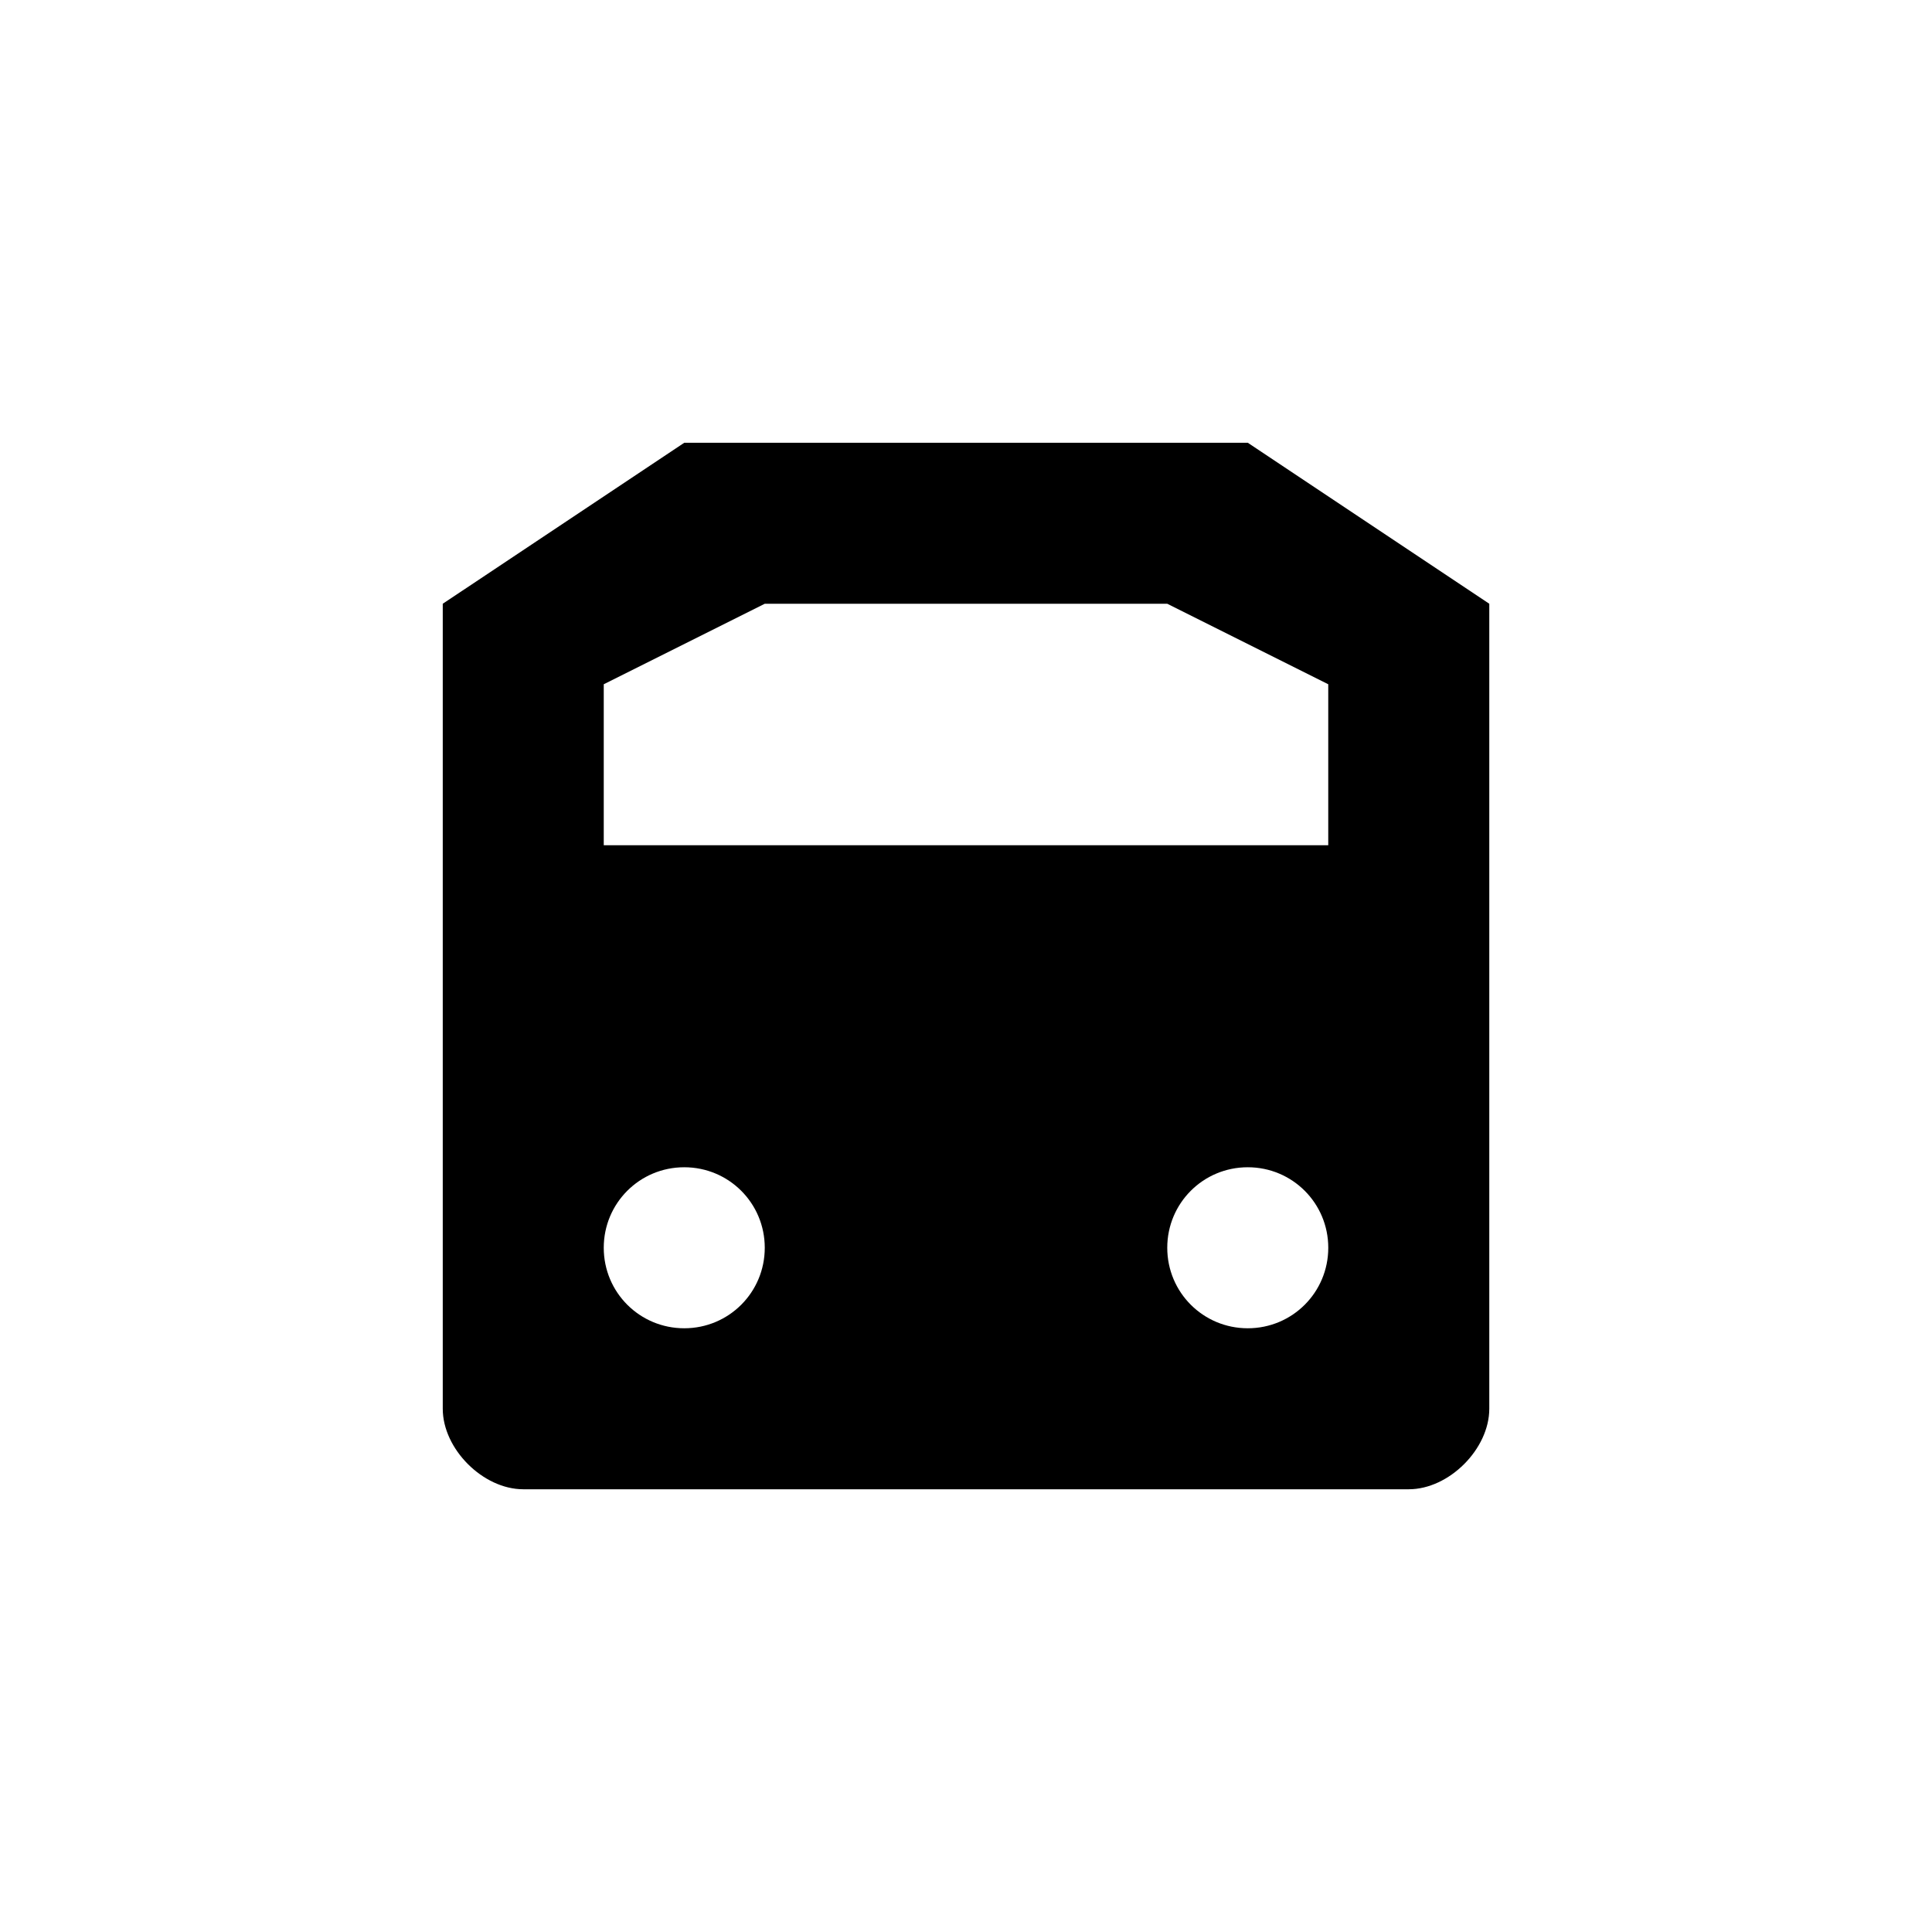 <?xml version="1.0" ?><svg height="100" id="svg6584" version="1.1" width="100" xmlns="http://www.w3.org/2000/svg" xmlns:cc="http://creativecommons.org/ns#" xmlns:dc="http://purl.org/dc/elements/1.1/" xmlns:rdf="http://www.w3.org/1999/02/22-rdf-syntax-ns#" xmlns:svg="http://www.w3.org/2000/svg"><defs id="defs6586"/><g id="layer1" transform="translate(0,-952.362)"><path d="m 35.417,975.279 -12.5,8.333 0,41.667 c 0,2.083 2.083,4.167 4.167,4.167 l 10.417,0 14.583,0 10.417,0 10.417,0 c 2.083,0 4.167,-2.083 4.167,-4.167 l 0,-41.667 -12.5,-8.333 z m 4.167,8.333 20.833,0 8.333,4.167 0,8.333 -37.5,0 0,-8.333 z m -4.167,29.167 c 2.308,0 4.167,1.858 4.167,4.167 0,2.308 -1.858,4.167 -4.167,4.167 -2.308,0 -4.167,-1.858 -4.167,-4.167 0,-2.308 1.858,-4.167 4.167,-4.167 z m 29.167,0 c 2.308,0 4.167,1.858 4.167,4.167 0,2.308 -1.858,4.167 -4.167,4.167 -2.308,0 -4.167,-1.858 -4.167,-4.167 0,-2.308 1.858,-4.167 4.167,-4.167 z" id="path24859" style="color:#000000;fill:#000000;fill-opacity:1;fill-rule:nonzero;stroke:none;stroke-width:2;marker:none;visibility:visible;display:inline;overflow:visible;enable-background:accumulate"/></g></svg>